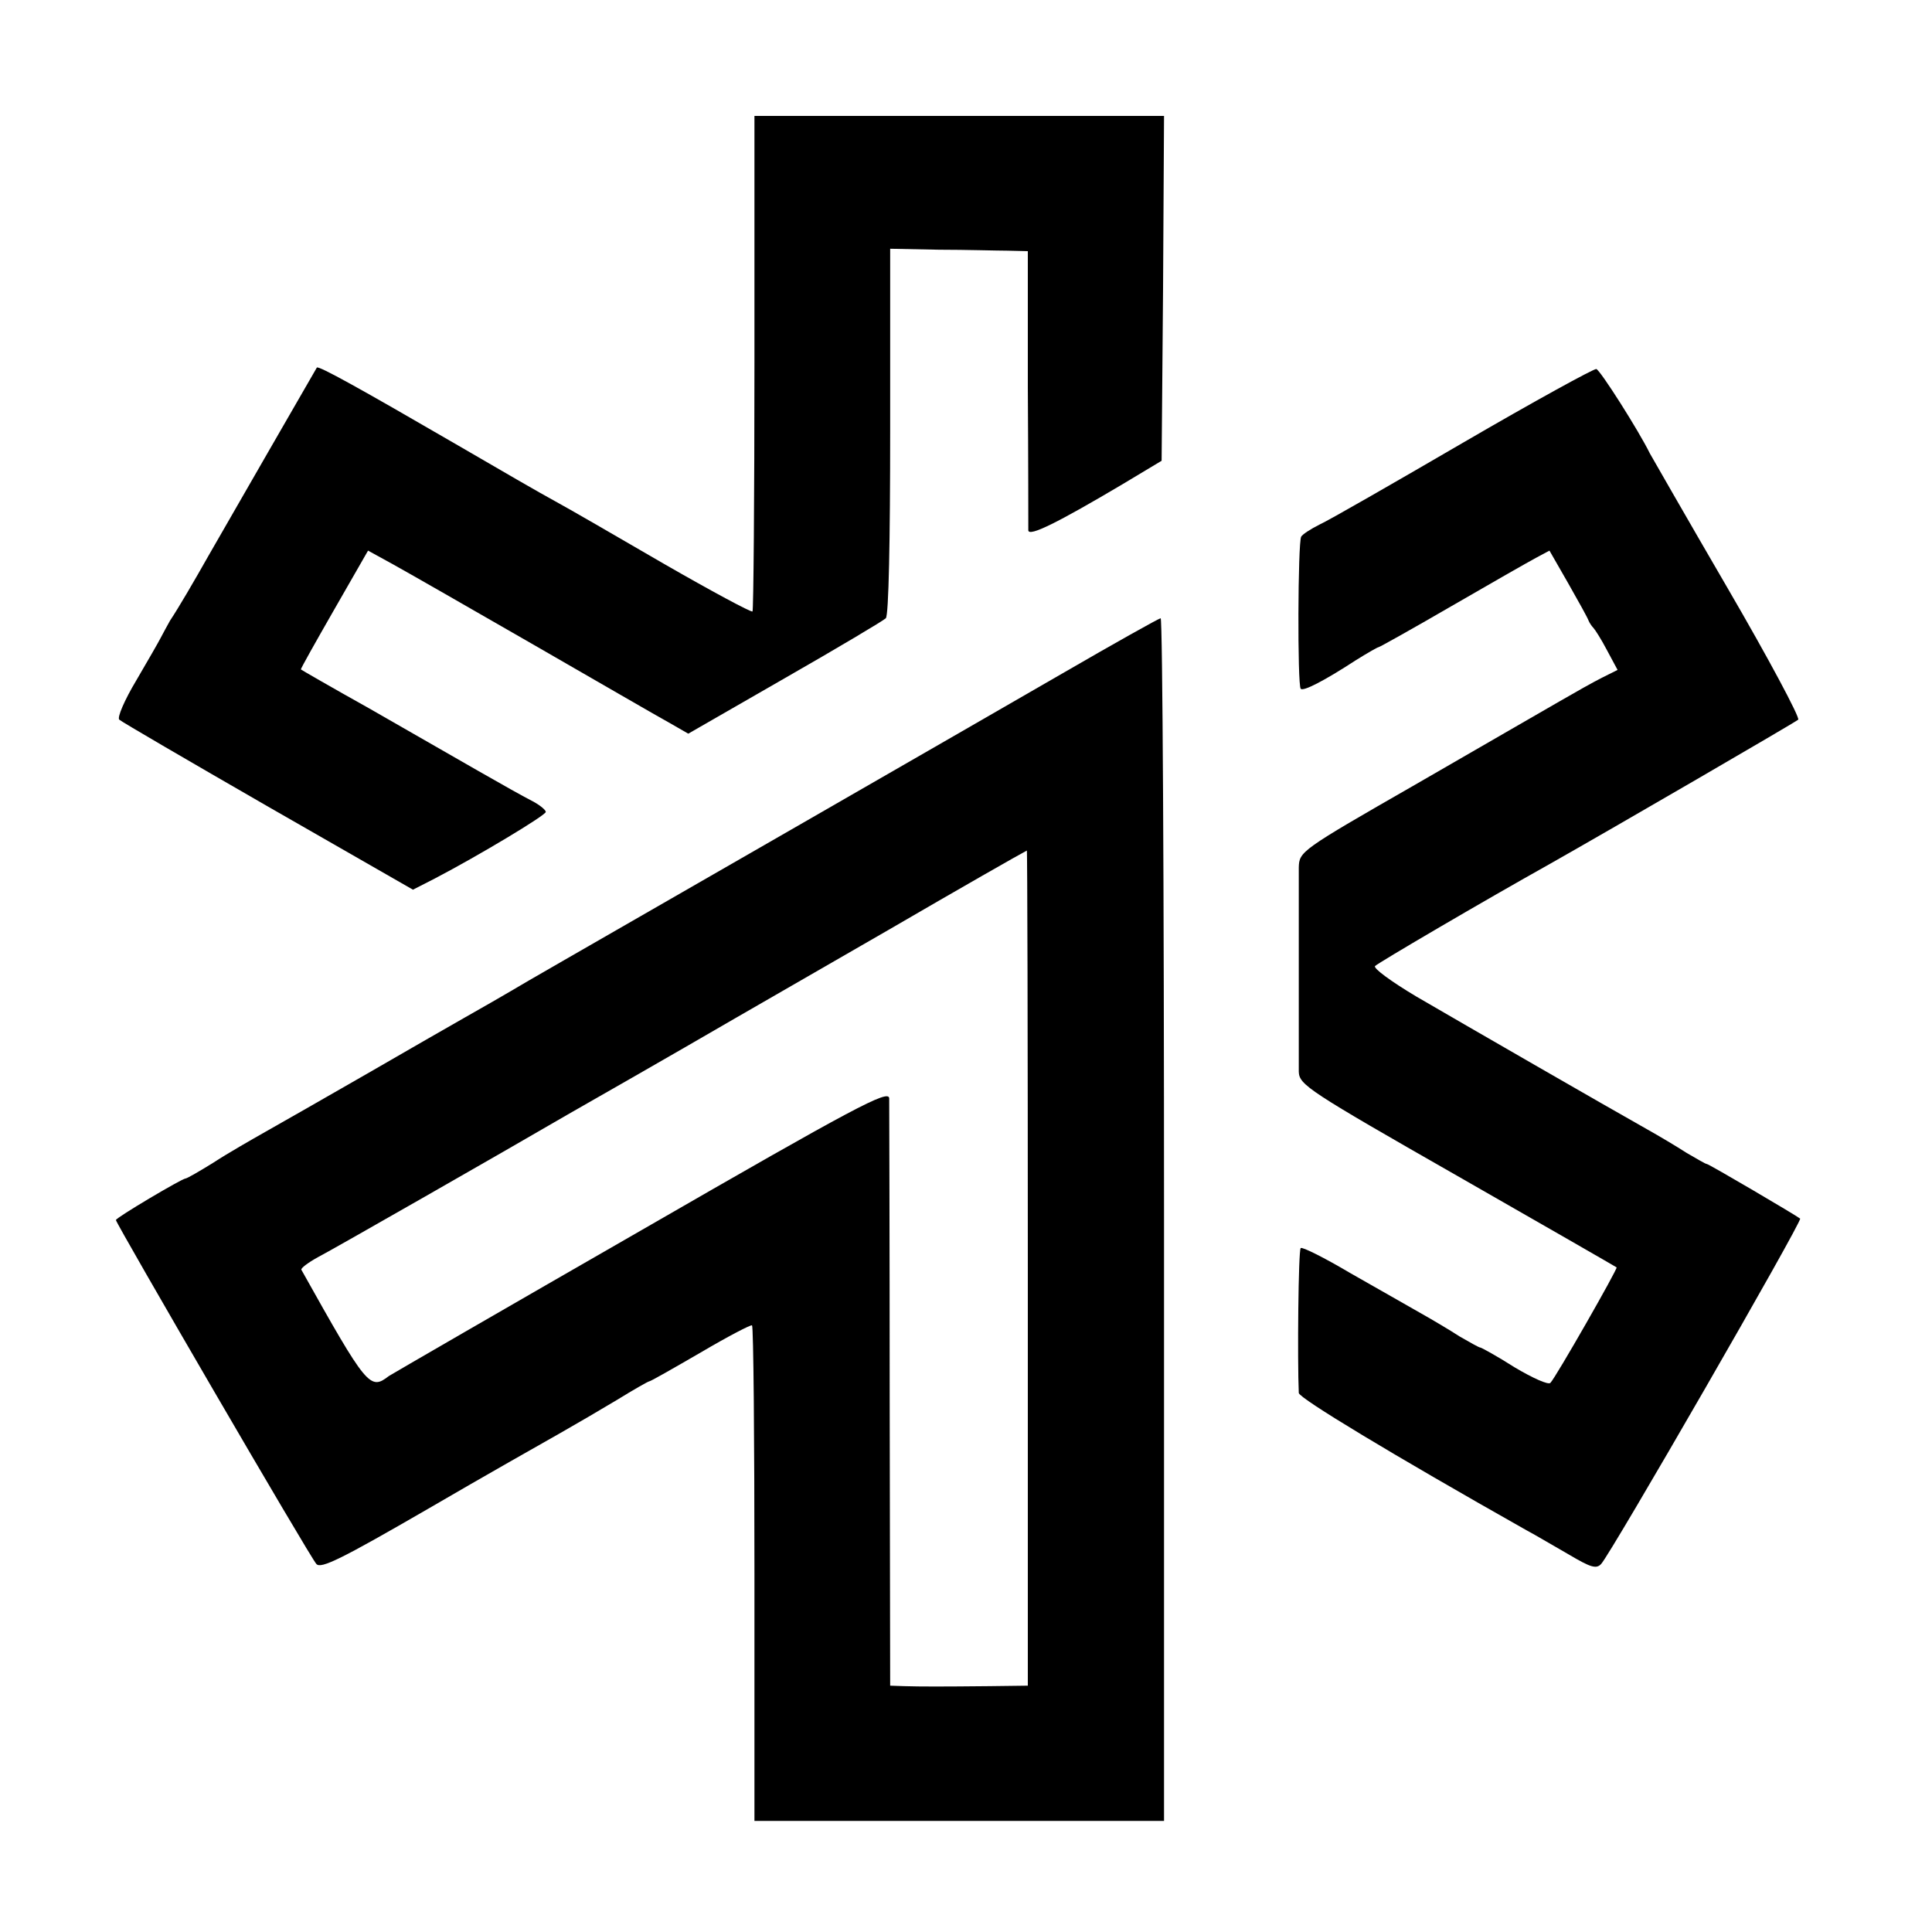 <?xml version="1.0" standalone="no"?>
<!DOCTYPE svg PUBLIC "-//W3C//DTD SVG 20010904//EN"
 "http://www.w3.org/TR/2001/REC-SVG-20010904/DTD/svg10.dtd">
<svg version="1.0" xmlns="http://www.w3.org/2000/svg"
 width="400pt" height="400pt" viewBox="0 0 400 400"
 preserveAspectRatio="xMidYMid meet">
<g transform="translate(0,400) scale(0.1,-0.1)"
fill="#000000" stroke="none">
<path d="M1562 3249 c0 -280 -2 -512 -4 -515 -3 -2 -85 42 -184 99 -98 57
-200 116 -226 130 -26 14 -116 66 -200 115 -205 119 -288 165 -292 161 -3 -5
-192 -333 -224 -389 -30 -53 -62 -108 -80 -135 -6 -11 -15 -27 -19 -35 -4 -8
-27 -48 -51 -89 -24 -40 -40 -77 -35 -81 4 -4 143 -85 308 -180 l300 -172 45
23 c90 47 230 131 230 138 0 4 -12 14 -27 22 -16 8 -66 36 -113 63 -47 27
-148 85 -225 129 -77 43 -141 80 -142 81 -1 1 30 56 69 124 l70 122 51 -28
c29 -16 160 -91 292 -167 132 -76 258 -149 280 -161 l40 -23 200 115 c110 63
204 119 209 124 6 6 9 162 9 387 l0 378 101 -2 c56 0 120 -2 142 -2 l42 -1 0
-282 c1 -156 1 -289 1 -296 1 -14 61 16 196 96 l80 48 3 357 2 357 -424 0
-424 0 0 -511z"/>
<path d="M3030 3084 c-146 -85 -280 -162 -298 -170 -18 -9 -35 -20 -38 -25 -7
-12 -8 -308 -1 -315 5 -6 48 16 114 59 24 15 45 27 47 27 2 0 70 38 151 85 81
47 160 92 175 100 l28 15 39 -68 c21 -37 40 -71 42 -77 2 -5 7 -12 10 -15 3
-3 16 -23 28 -46 l22 -41 -32 -16 c-18 -9 -57 -31 -88 -49 -31 -18 -165 -95
-298 -172 -239 -137 -241 -139 -242 -172 0 -19 0 -115 0 -214 0 -99 0 -193 0
-209 1 -27 19 -39 329 -216 180 -103 328 -188 329 -189 3 -2 -126 -228 -137
-239 -4 -5 -37 10 -74 32 -36 23 -69 41 -71 41 -3 0 -22 11 -43 23 -20 13 -57
35 -82 49 -25 14 -89 51 -144 82 -54 32 -100 55 -103 52 -5 -4 -7 -233 -4
-300 1 -11 193 -127 471 -284 19 -10 59 -34 89 -51 44 -26 56 -30 66 -19 20
21 417 710 412 715 -7 6 -189 113 -193 113 -3 0 -21 11 -42 23 -20 13 -57 35
-82 49 -80 45 -382 219 -478 275 -52 31 -90 59 -85 63 7 7 227 136 363 212
129 73 506 292 513 298 4 4 -61 126 -146 272 -85 146 -157 272 -161 279 -23
47 -103 173 -111 175 -5 1 -129 -67 -275 -152z"/>
<path d="M2200 2606 c-192 -111 -912 -525 -980 -564 -19 -11 -75 -43 -125 -72
-49 -29 -110 -64 -135 -78 -25 -14 -115 -66 -200 -115 -85 -49 -180 -103 -210
-120 -30 -17 -79 -45 -108 -64 -29 -18 -55 -33 -58 -33 -7 0 -144 -81 -144
-86 0 -7 403 -700 415 -712 9 -11 53 11 231 114 120 70 244 140 274 157 30 17
83 48 118 69 34 21 64 38 66 38 3 0 50 27 107 60 56 33 104 58 106 56 3 -3 5
-235 5 -515 l0 -511 424 0 424 0 0 1245 c0 685 -3 1245 -7 1245 -5 -1 -96 -52
-203 -114z m-72 -1231 l0 -865 -79 -1 c-100 -1 -142 -1 -177 0 l-29 1 -1 597
c0 329 -1 608 -1 619 -1 19 -69 -17 -513 -273 -282 -162 -517 -298 -523 -302
-39 -30 -45 -23 -181 220 -2 3 14 15 34 26 31 16 398 226 494 282 15 9 135 77
265 152 131 76 321 185 423 244 146 85 274 158 286 164 1 1 2 -388 2 -864z"/>
</g>
</svg>
